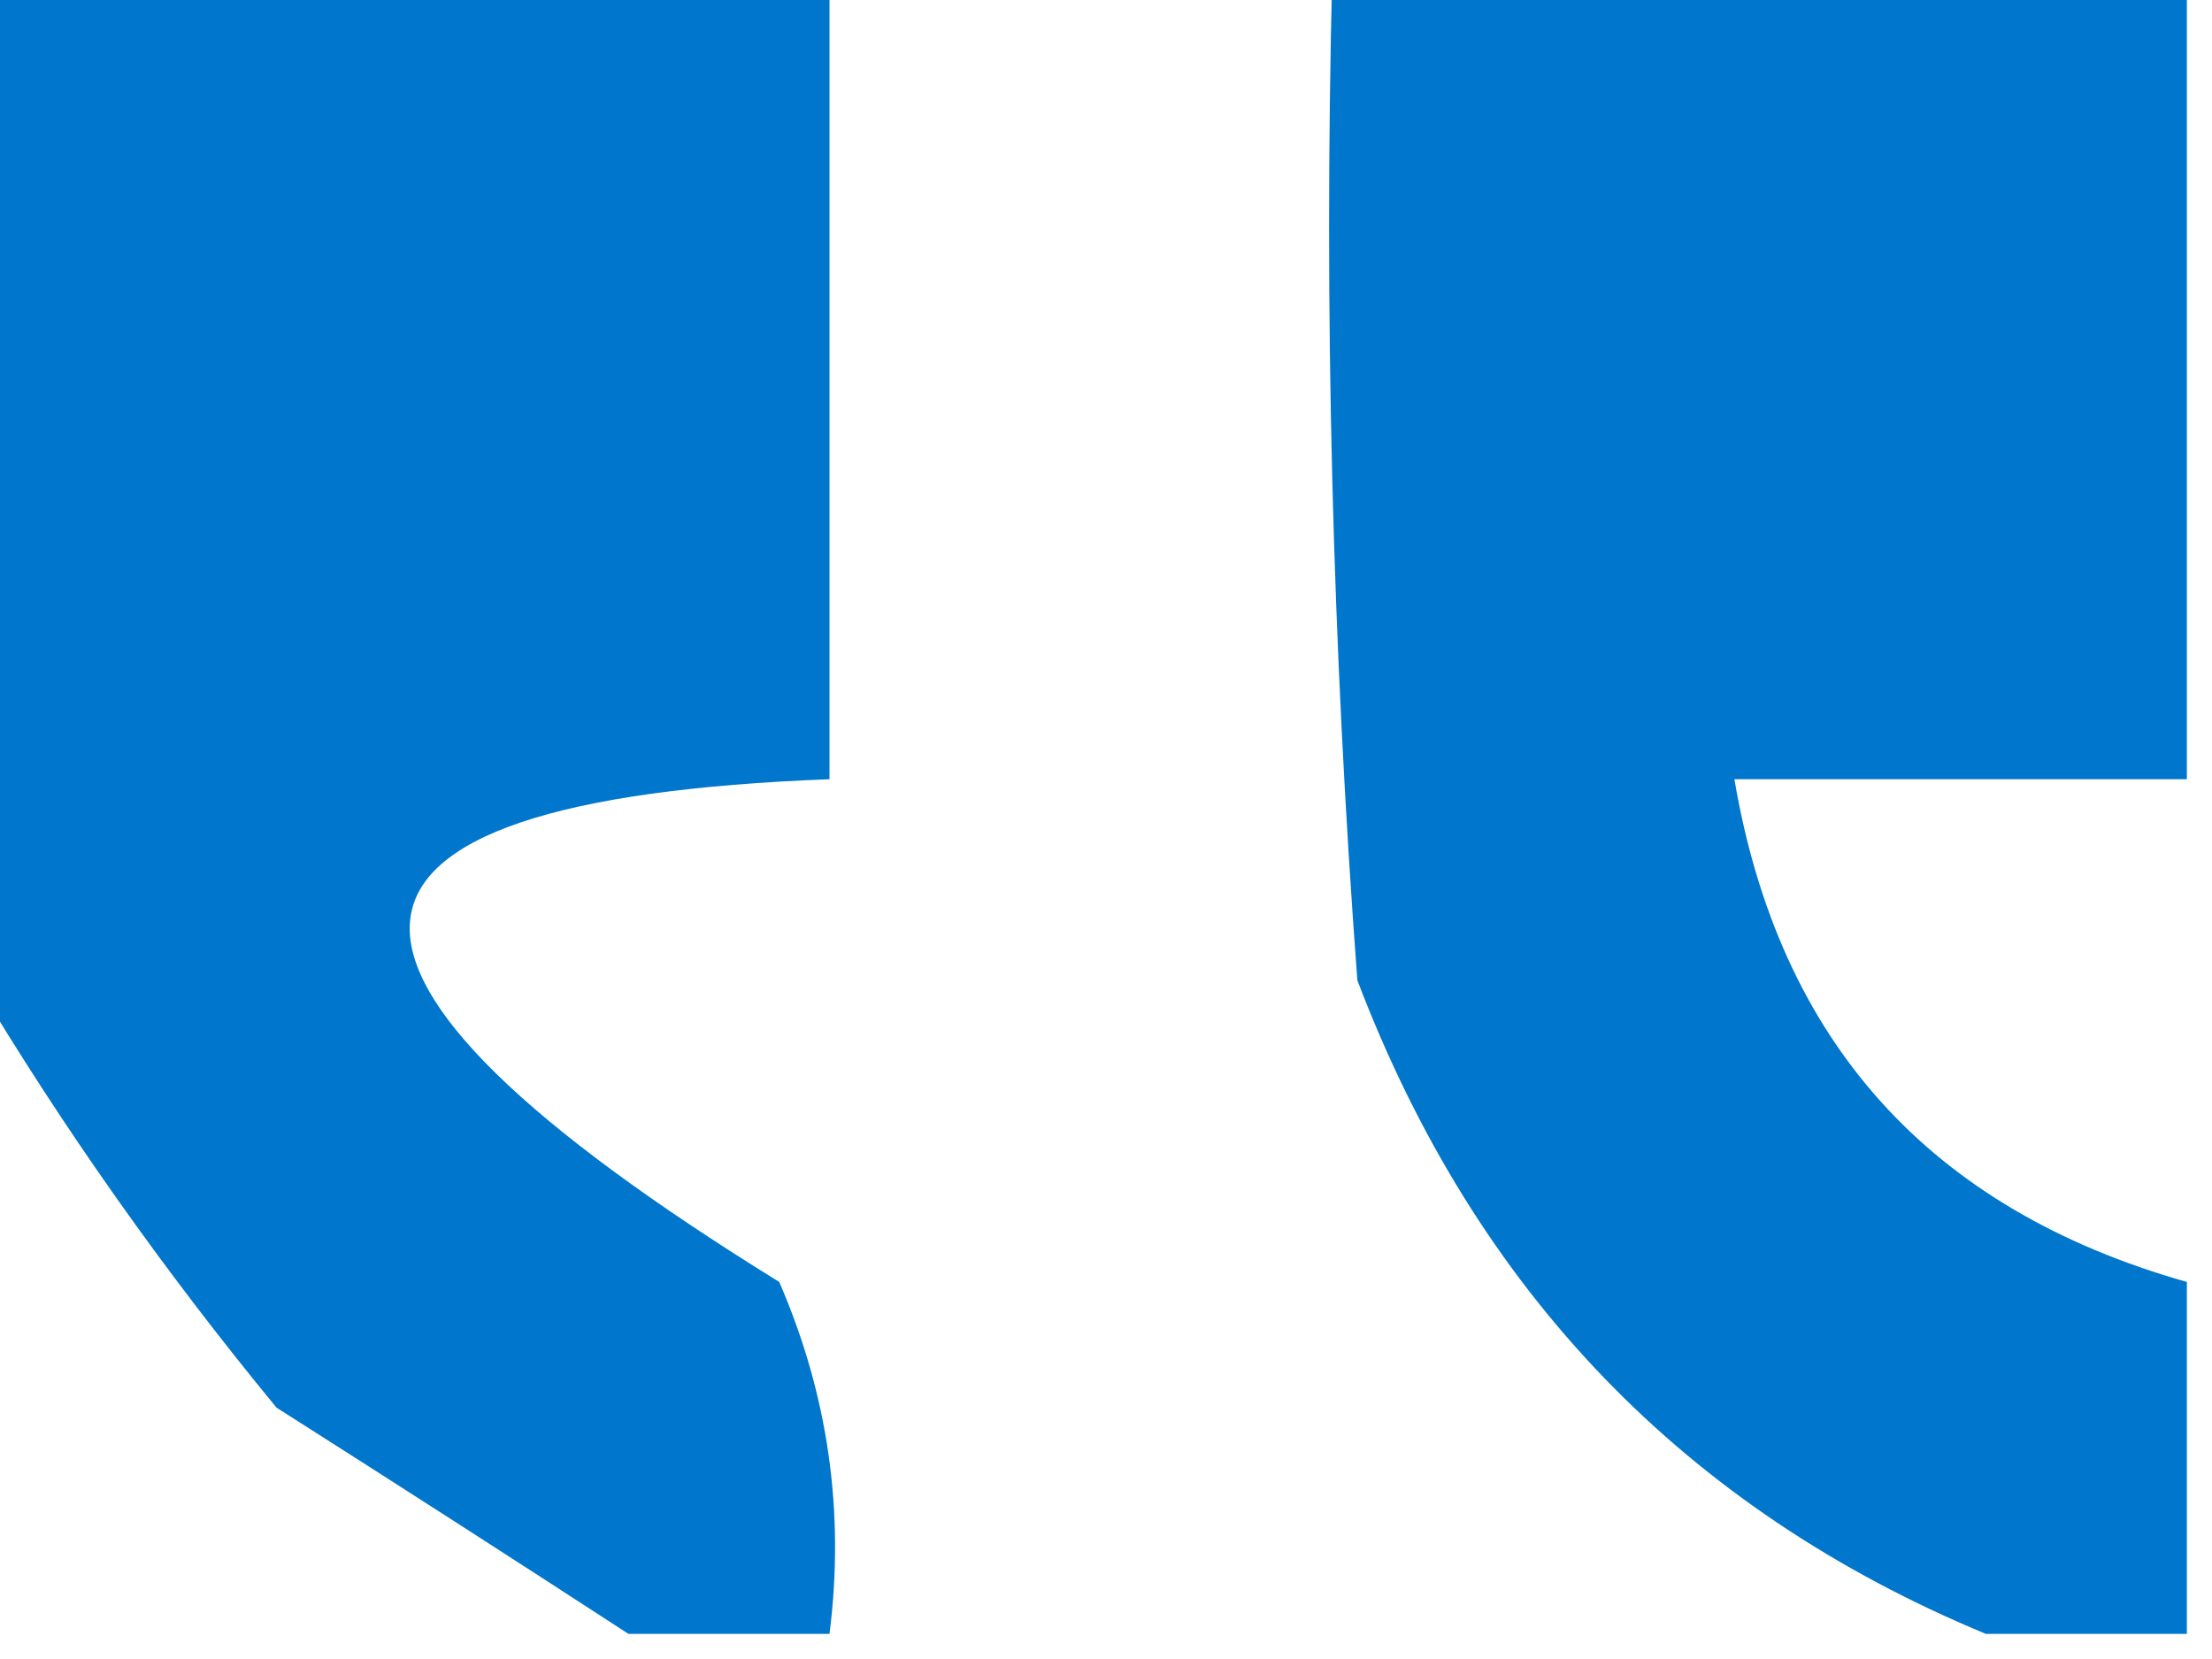 <?xml version="1.0" encoding="UTF-8"?>
<!DOCTYPE svg PUBLIC "-//W3C//DTD SVG 1.1//EN" "http://www.w3.org/Graphics/SVG/1.1/DTD/svg11.dtd">
<svg xmlns="http://www.w3.org/2000/svg" version="1.1" width="44px" height="33px" style="shape-rendering:geometricPrecision; text-rendering:geometricPrecision; image-rendering:optimizeQuality; fill-rule:evenodd; clip-rule:evenodd" xmlns:xlink="http://www.w3.org/1999/xlink">
<g><path fill="#0077cc" d="M -0.5,-0.5 C 5.167,-0.5 10.833,-0.5 16.5,-0.5C 16.5,4.833 16.5,10.167 16.5,15.5C 5.71,15.909 5.377,19.243 15.5,25.5C 16.474,27.743 16.808,30.076 16.5,32.5C 15.167,32.5 13.833,32.5 12.5,32.5C 10.231,31.024 7.898,29.524 5.5,28C 3.248,25.264 1.248,22.43 -0.5,19.5C -0.5,12.833 -0.5,6.167 -0.5,-0.5 Z"/></g>
<g><path fill="#0077cc" d="M 26.5,-0.5 C 32.167,-0.5 37.833,-0.5 43.5,-0.5C 43.5,4.833 43.5,10.167 43.5,15.5C 40.5,15.5 37.5,15.5 34.5,15.5C 35.386,20.72 38.386,24.053 43.5,25.5C 43.5,27.833 43.5,30.167 43.5,32.5C 42.167,32.5 40.833,32.5 39.5,32.5C 33.52,30.018 29.353,25.685 27,19.5C 26.5,12.842 26.334,6.175 26.5,-0.5 Z"/></g>
</svg>
